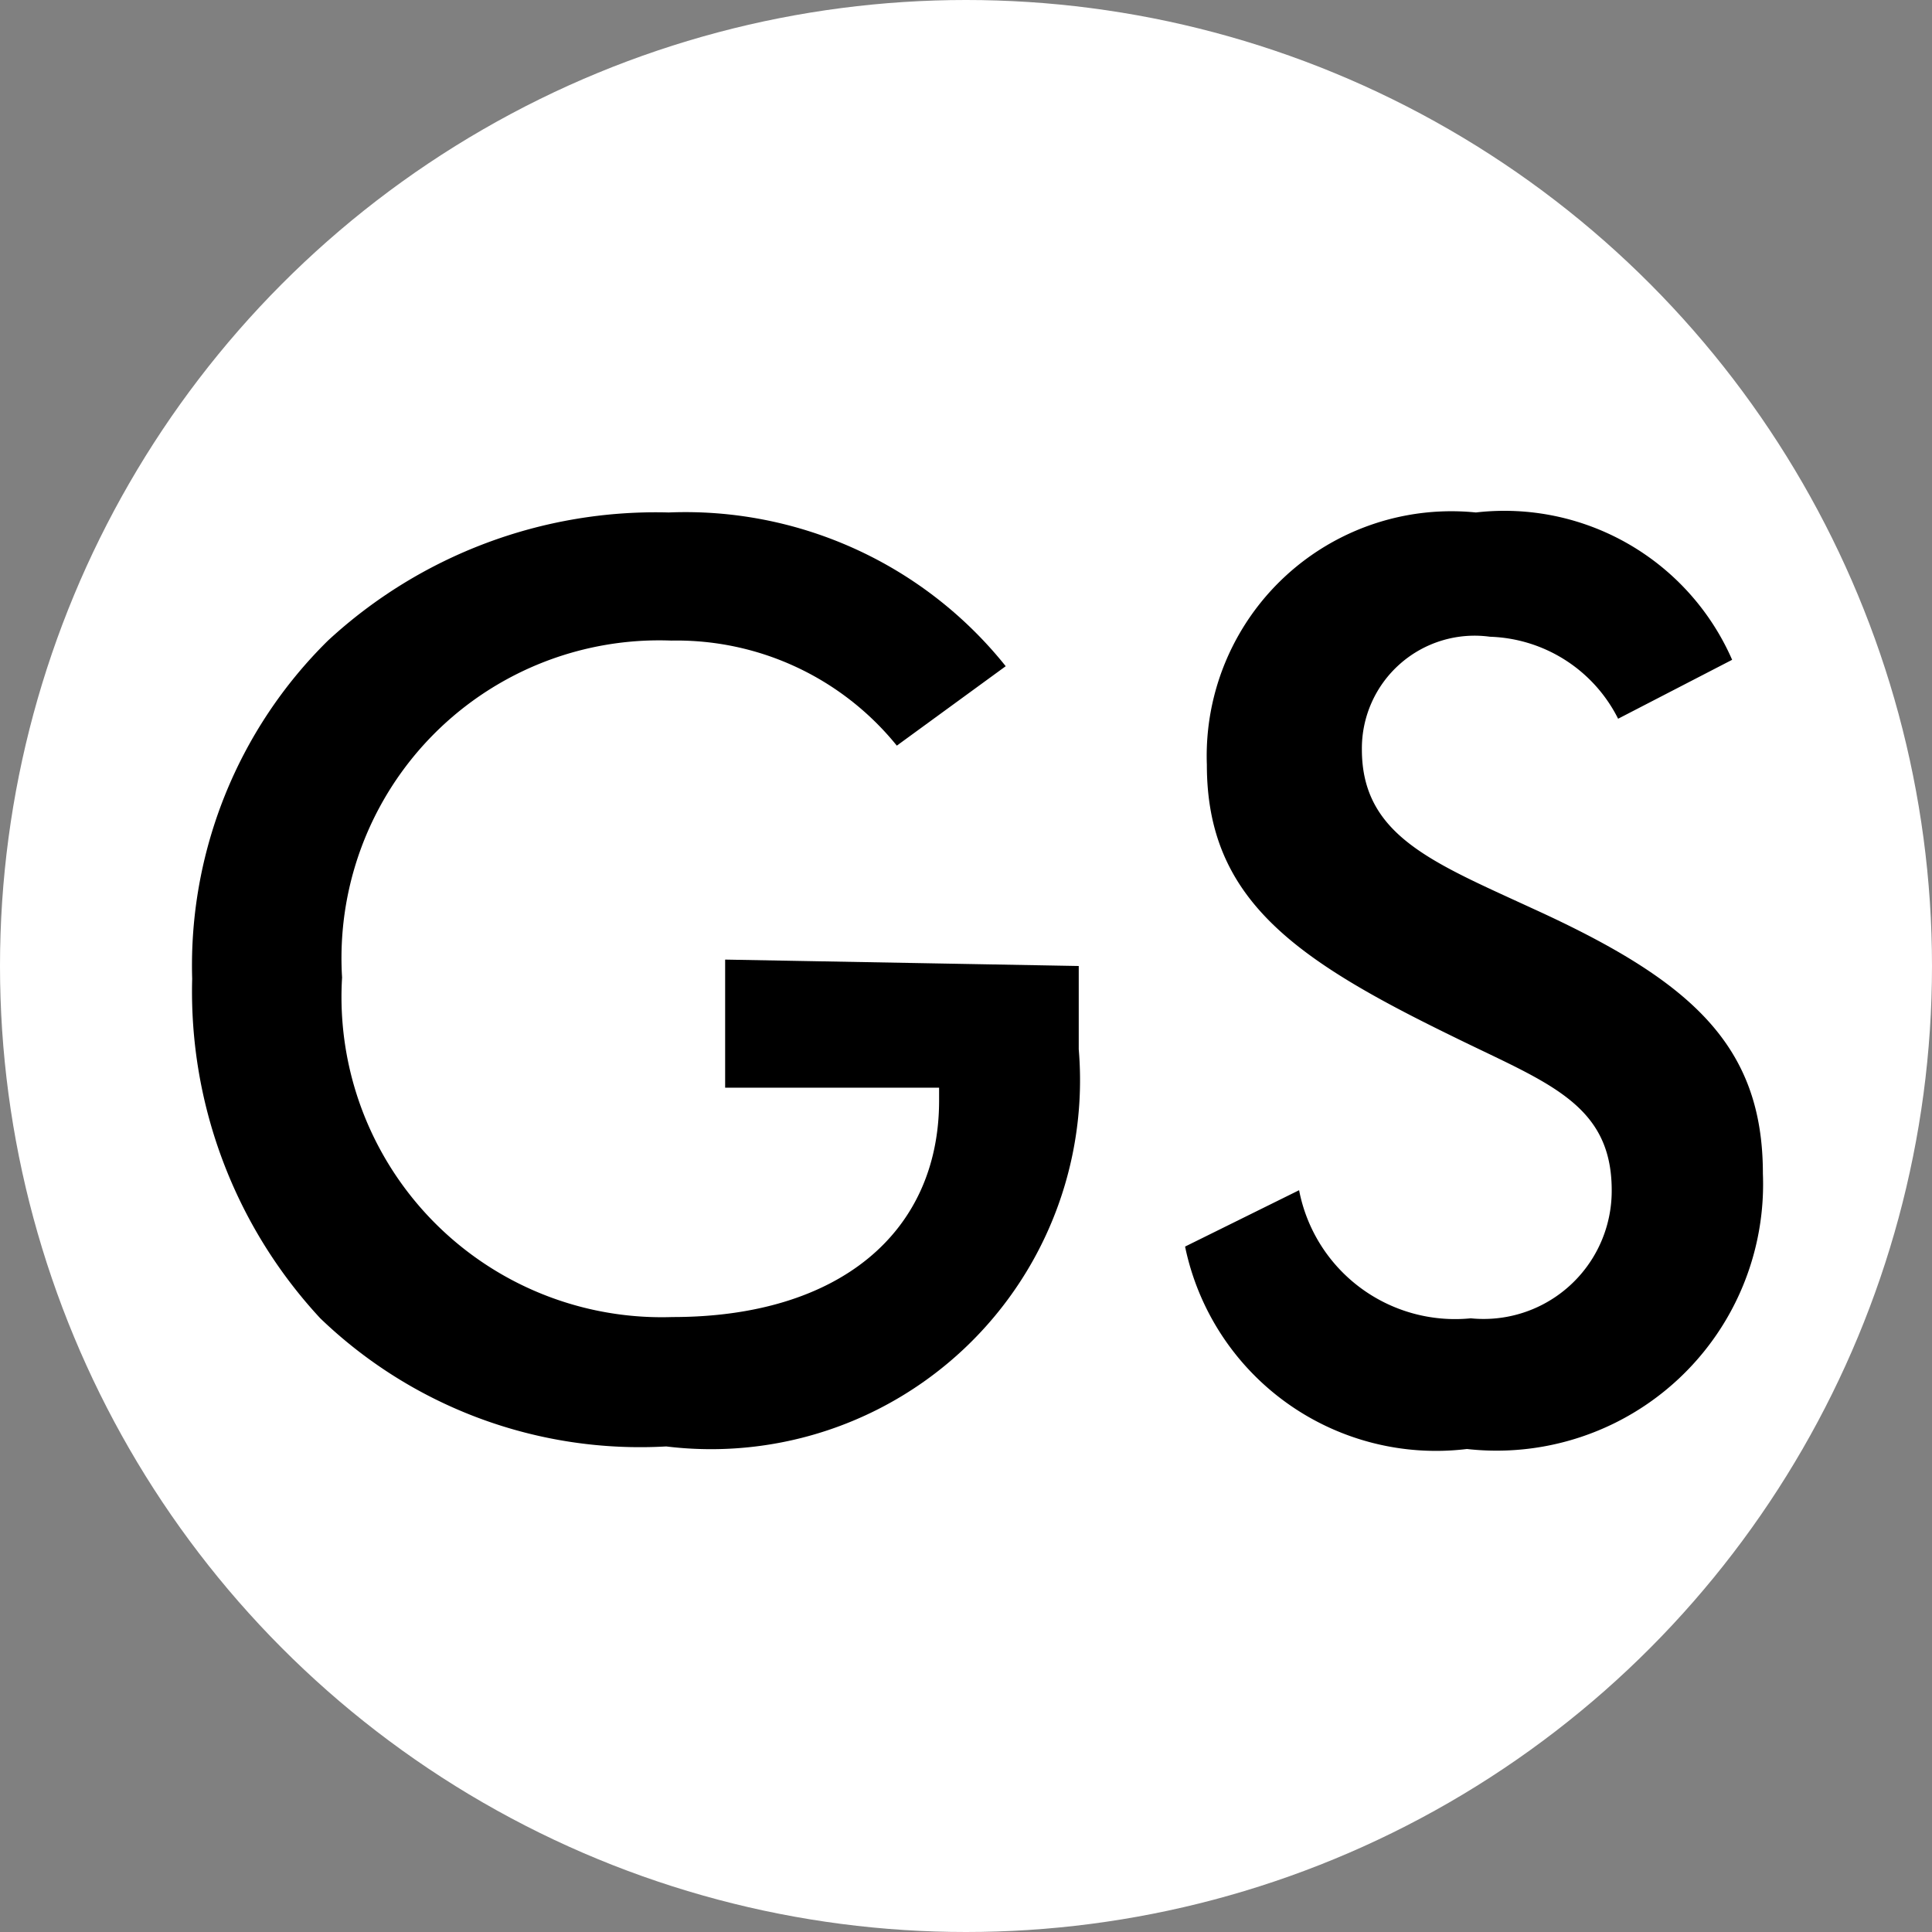 <svg xmlns="http://www.w3.org/2000/svg" viewBox="0 0 15.08 15.08"><rect x="0" y="0" width="15.08" height="15.08" fill="#808080" stroke="none"/><defs><style>.cls-1{fill:#fff;}</style></defs><g id="Layer_2" data-name="Layer 2"><g id="Legend_Labels" data-name="Legend Labels"><circle class="cls-1" cx="7.54" cy="7.54" r="7.54"/><path d="M8.42,7.54c0,.28,0,.49,0,.65a2.88,2.88,0,0,1-3.22,3.1,3.6,3.6,0,0,1-2.7-1,3.75,3.75,0,0,1-1-2.65A3.56,3.56,0,0,1,2.56,5,3.77,3.77,0,0,1,5.22,4,3.2,3.2,0,0,1,7.85,5.2L7,5.82A2.21,2.21,0,0,0,5.24,5,2.48,2.48,0,0,0,2.67,7.63a2.5,2.5,0,0,0,2.58,2.65c1.3,0,2.08-.66,2.08-1.69v-.1H5.66v-1Z"/><path d="M10.14,9.29a1.24,1.24,0,0,0,1.34,1,1,1,0,0,0,1.1-1c0-.68-.51-.84-1.24-1.2-1.23-.6-1.92-1.07-1.92-2.12A1.91,1.91,0,0,1,11.52,4a1.94,1.94,0,0,1,2,1.15l-.89.46a1.16,1.16,0,0,0-1-.64.88.88,0,0,0-1,.88c0,.67.55.88,1.33,1.24,1.23.56,1.8,1.06,1.8,2.07a2.08,2.08,0,0,1-2.31,2.15,2,2,0,0,1-2.2-1.58Z"/></g></g></svg>